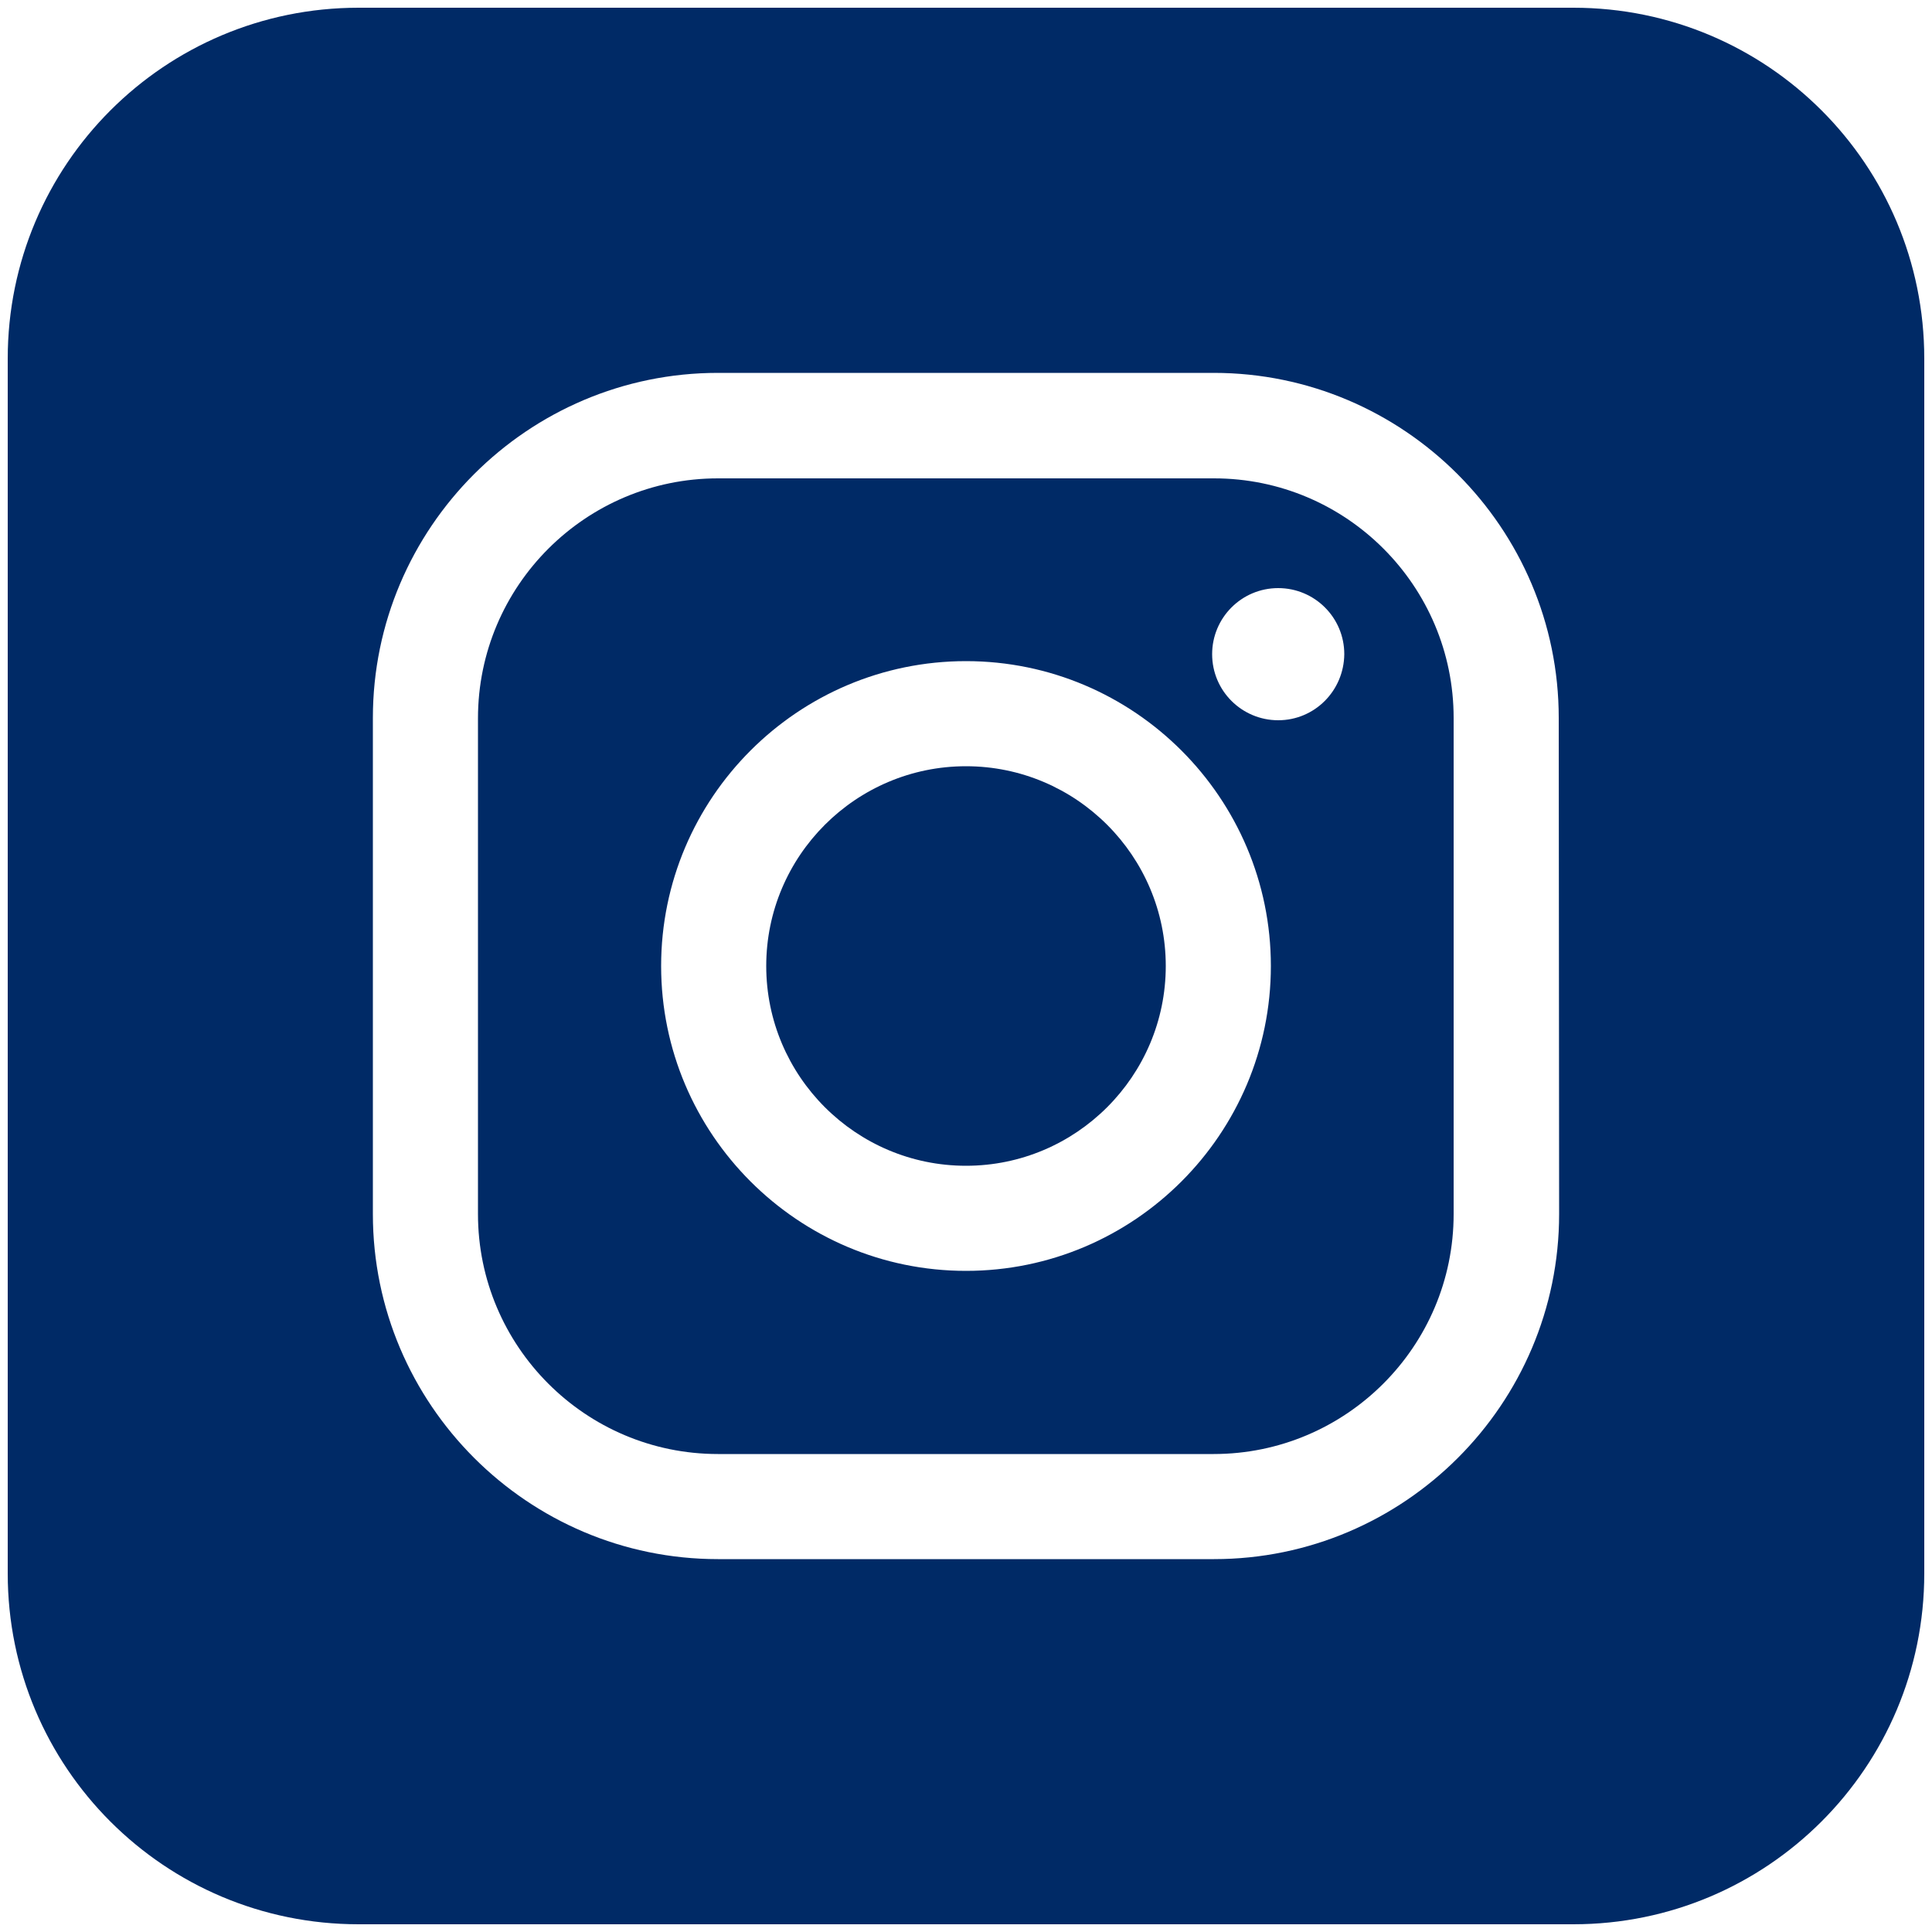 <?xml version="1.0" encoding="utf-8"?>
<!-- Generator: Adobe Illustrator 28.0.0, SVG Export Plug-In . SVG Version: 6.00 Build 0)  -->
<svg version="1.1" id="Layer_1" xmlns="http://www.w3.org/2000/svg" xmlns:xlink="http://www.w3.org/1999/xlink" x="0px" y="0px"
	 viewBox="0 0 500 500" style="enable-background:new 0 0 500 500;" xml:space="preserve">
<style type="text/css">
	.st0{fill:#002A66;}
</style>
<g>
	<path class="st0" d="M250,198.3c-28.5,0-51.7,23.2-51.7,51.7s23.2,51.7,51.7,51.7s51.7-23.2,51.7-51.7
		C301.7,221.5,278.5,198.3,250,198.3z"/>
	<path class="st0" d="M314.2,123.8H185.8c-34.2,0-62.1,27.8-62.1,62.1v128.3c0,34.2,27.8,62.1,62.1,62.1h128.3
		c34.2,0,62.1-27.8,62.1-62.1V185.8C376.2,151.6,348.4,123.8,314.2,123.8z M250,328.9c-43.5,0-78.9-35.4-78.9-78.9
		s35.4-78.9,78.9-78.9s78.9,35.4,78.9,78.9S293.5,328.9,250,328.9z M330.8,186.4c-9.4,0-17.1-7.6-17.1-17.1
		c0-9.4,7.6-17.1,17.1-17.1c9.4,0,17.1,7.6,17.1,17.1C347.8,178.8,340.2,186.4,330.8,186.4z"/>
	<path class="st0" d="M407.2,2H92.8C42.6,2,2,42.6,2,92.8v314.4C2,457.4,42.6,498,92.8,498h314.4c50.1,0,90.8-40.6,90.8-90.8V92.8
		C498,42.6,457.4,2,407.2,2z M403.5,314.2c0,49.2-40.1,89.3-89.3,89.3H185.8c-49.2,0-89.3-40.1-89.3-89.3V185.8
		c0-49.2,40.1-89.3,89.3-89.3h128.3c49.2,0,89.3,40.1,89.3,89.3L403.5,314.2L403.5,314.2z"/>
</g>
</svg>
